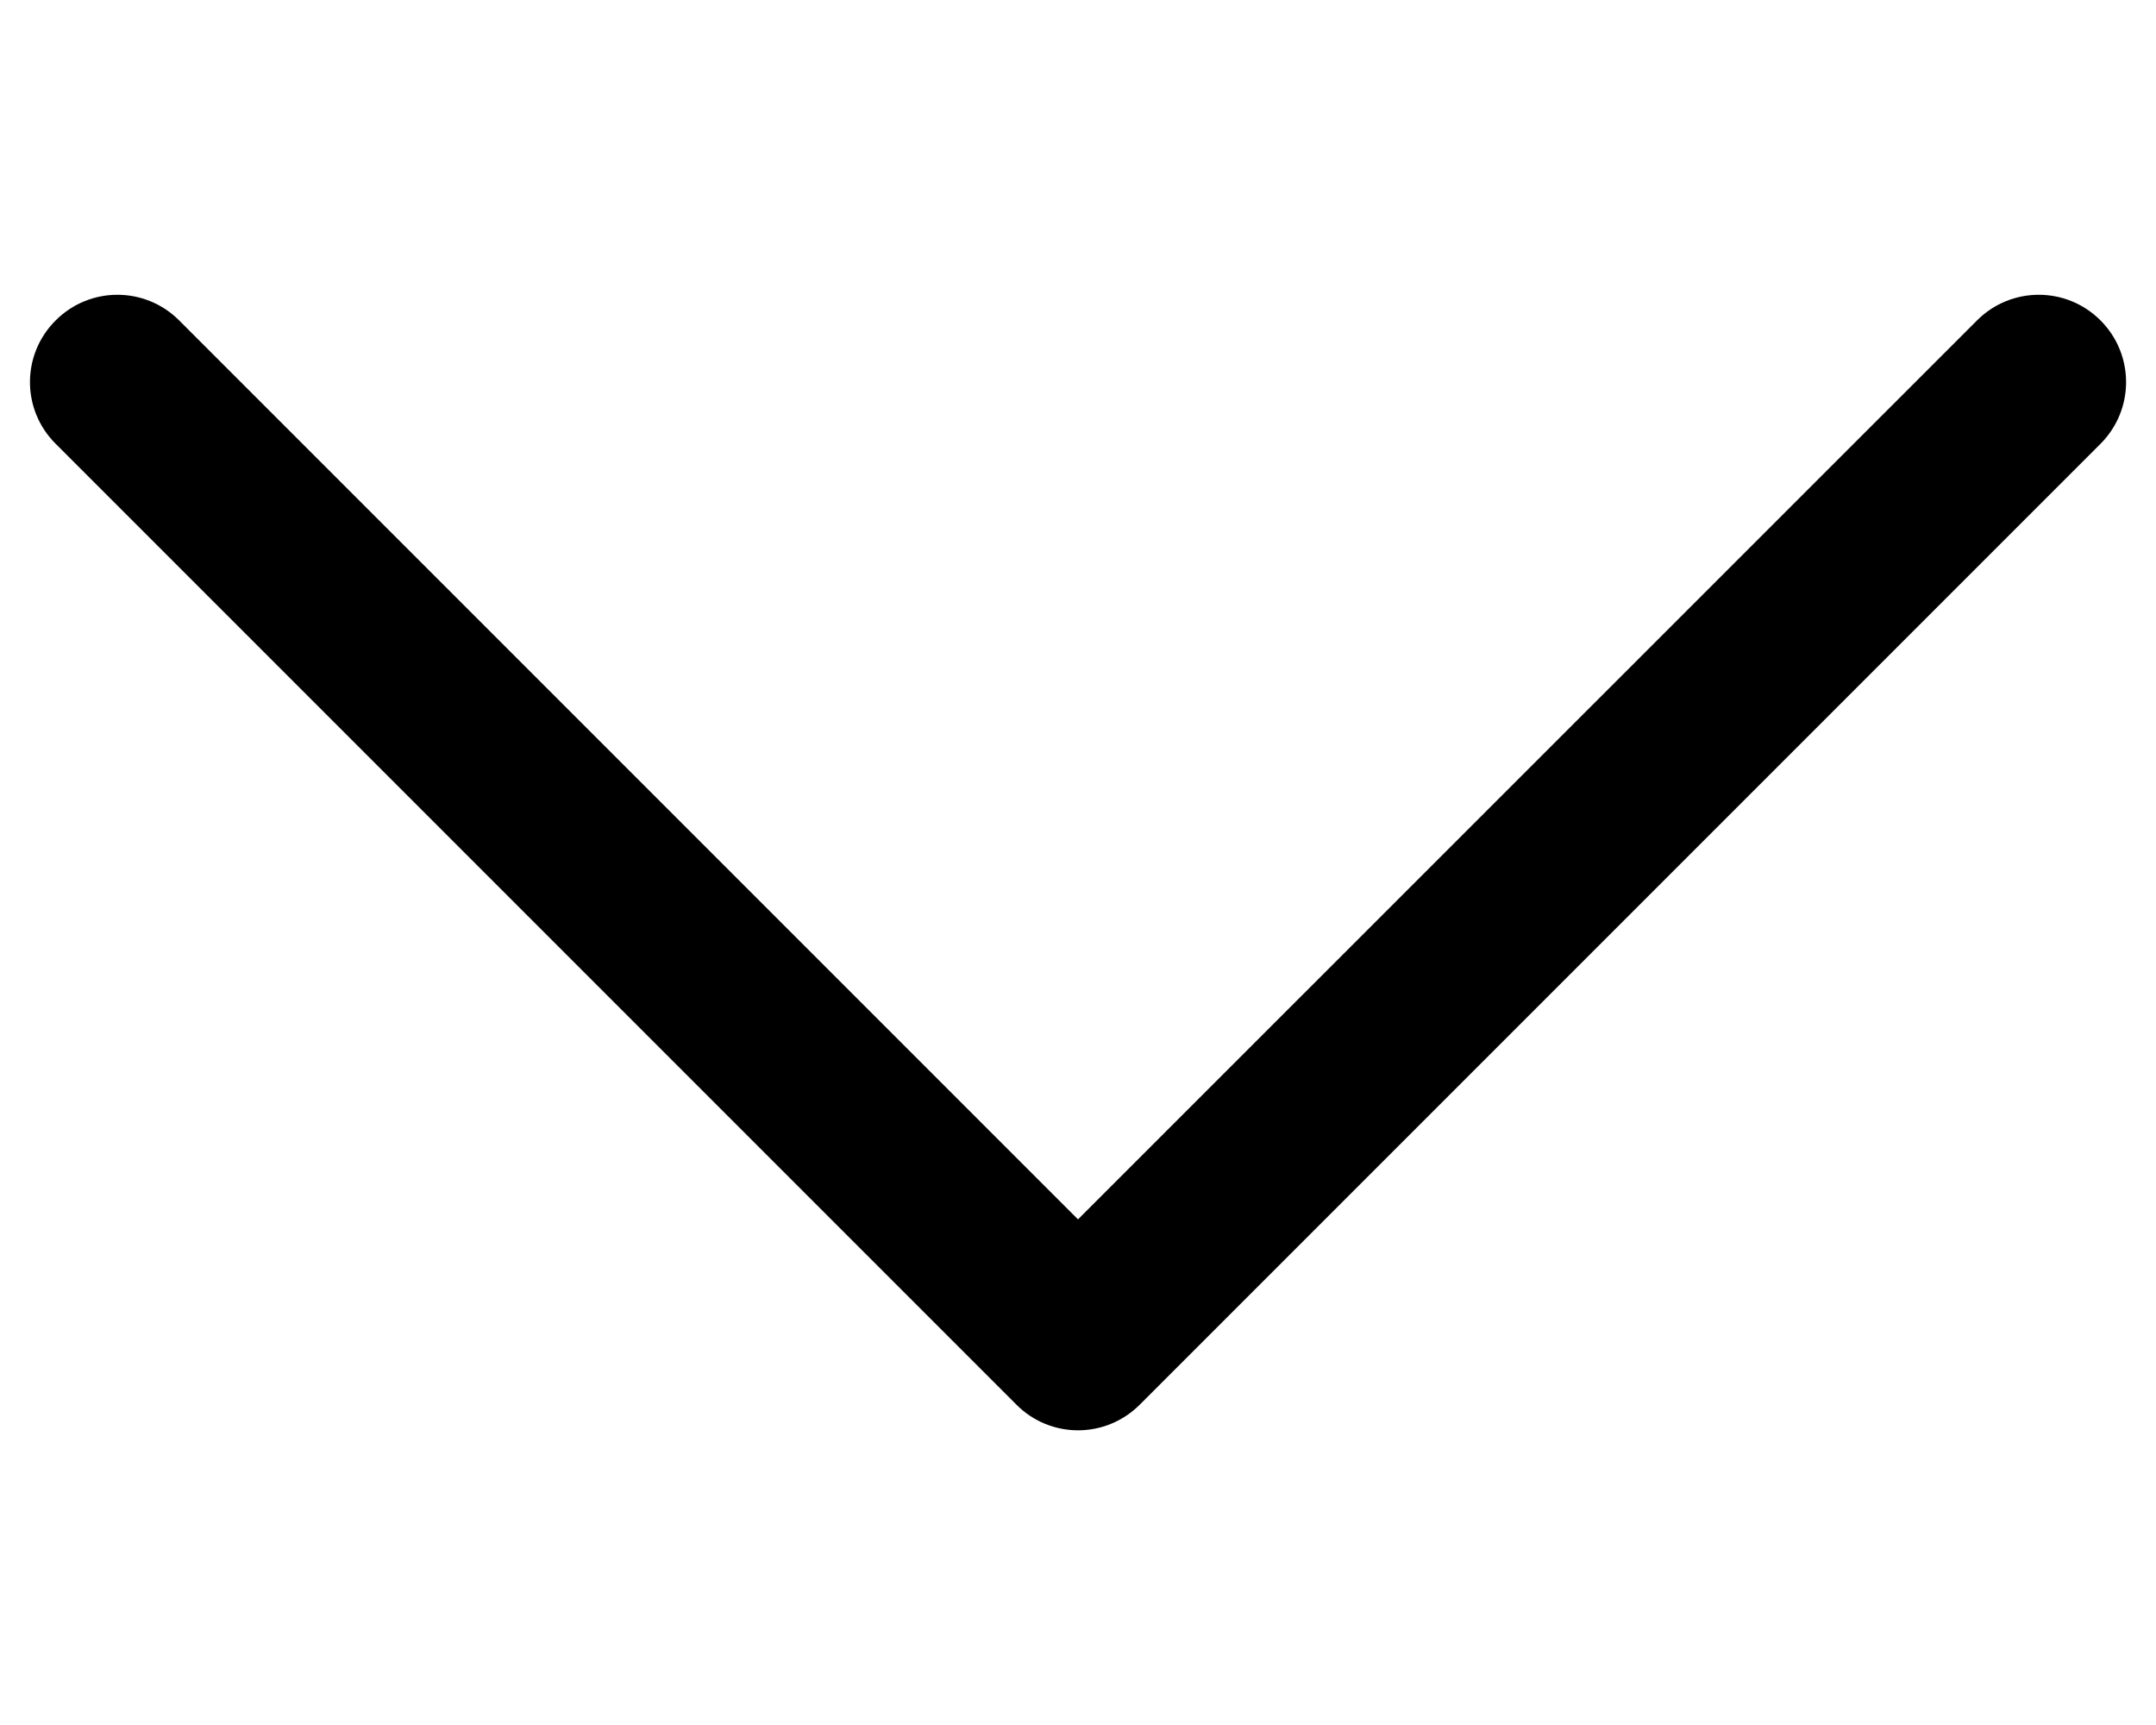 <svg fill="none" xmlns="http://www.w3.org/2000/svg" viewBox="0 0 12 8" width="10" height="8"><path d="M11.691 0.983C11.501 0.793 11.194 0.793 11.004 0.983L6 5.986L0.997 0.983C0.807 0.793 0.5 0.793 0.31 0.983C0.119 1.173 0.119 1.48 0.31 1.67L5.657 7.017C5.751 7.112 5.876 7.16 6 7.16C6.125 7.16 6.249 7.112 6.344 7.017L11.691 1.67C11.881 1.48 11.881 1.173 11.691 0.983Z" fill="#000000"></path></svg>